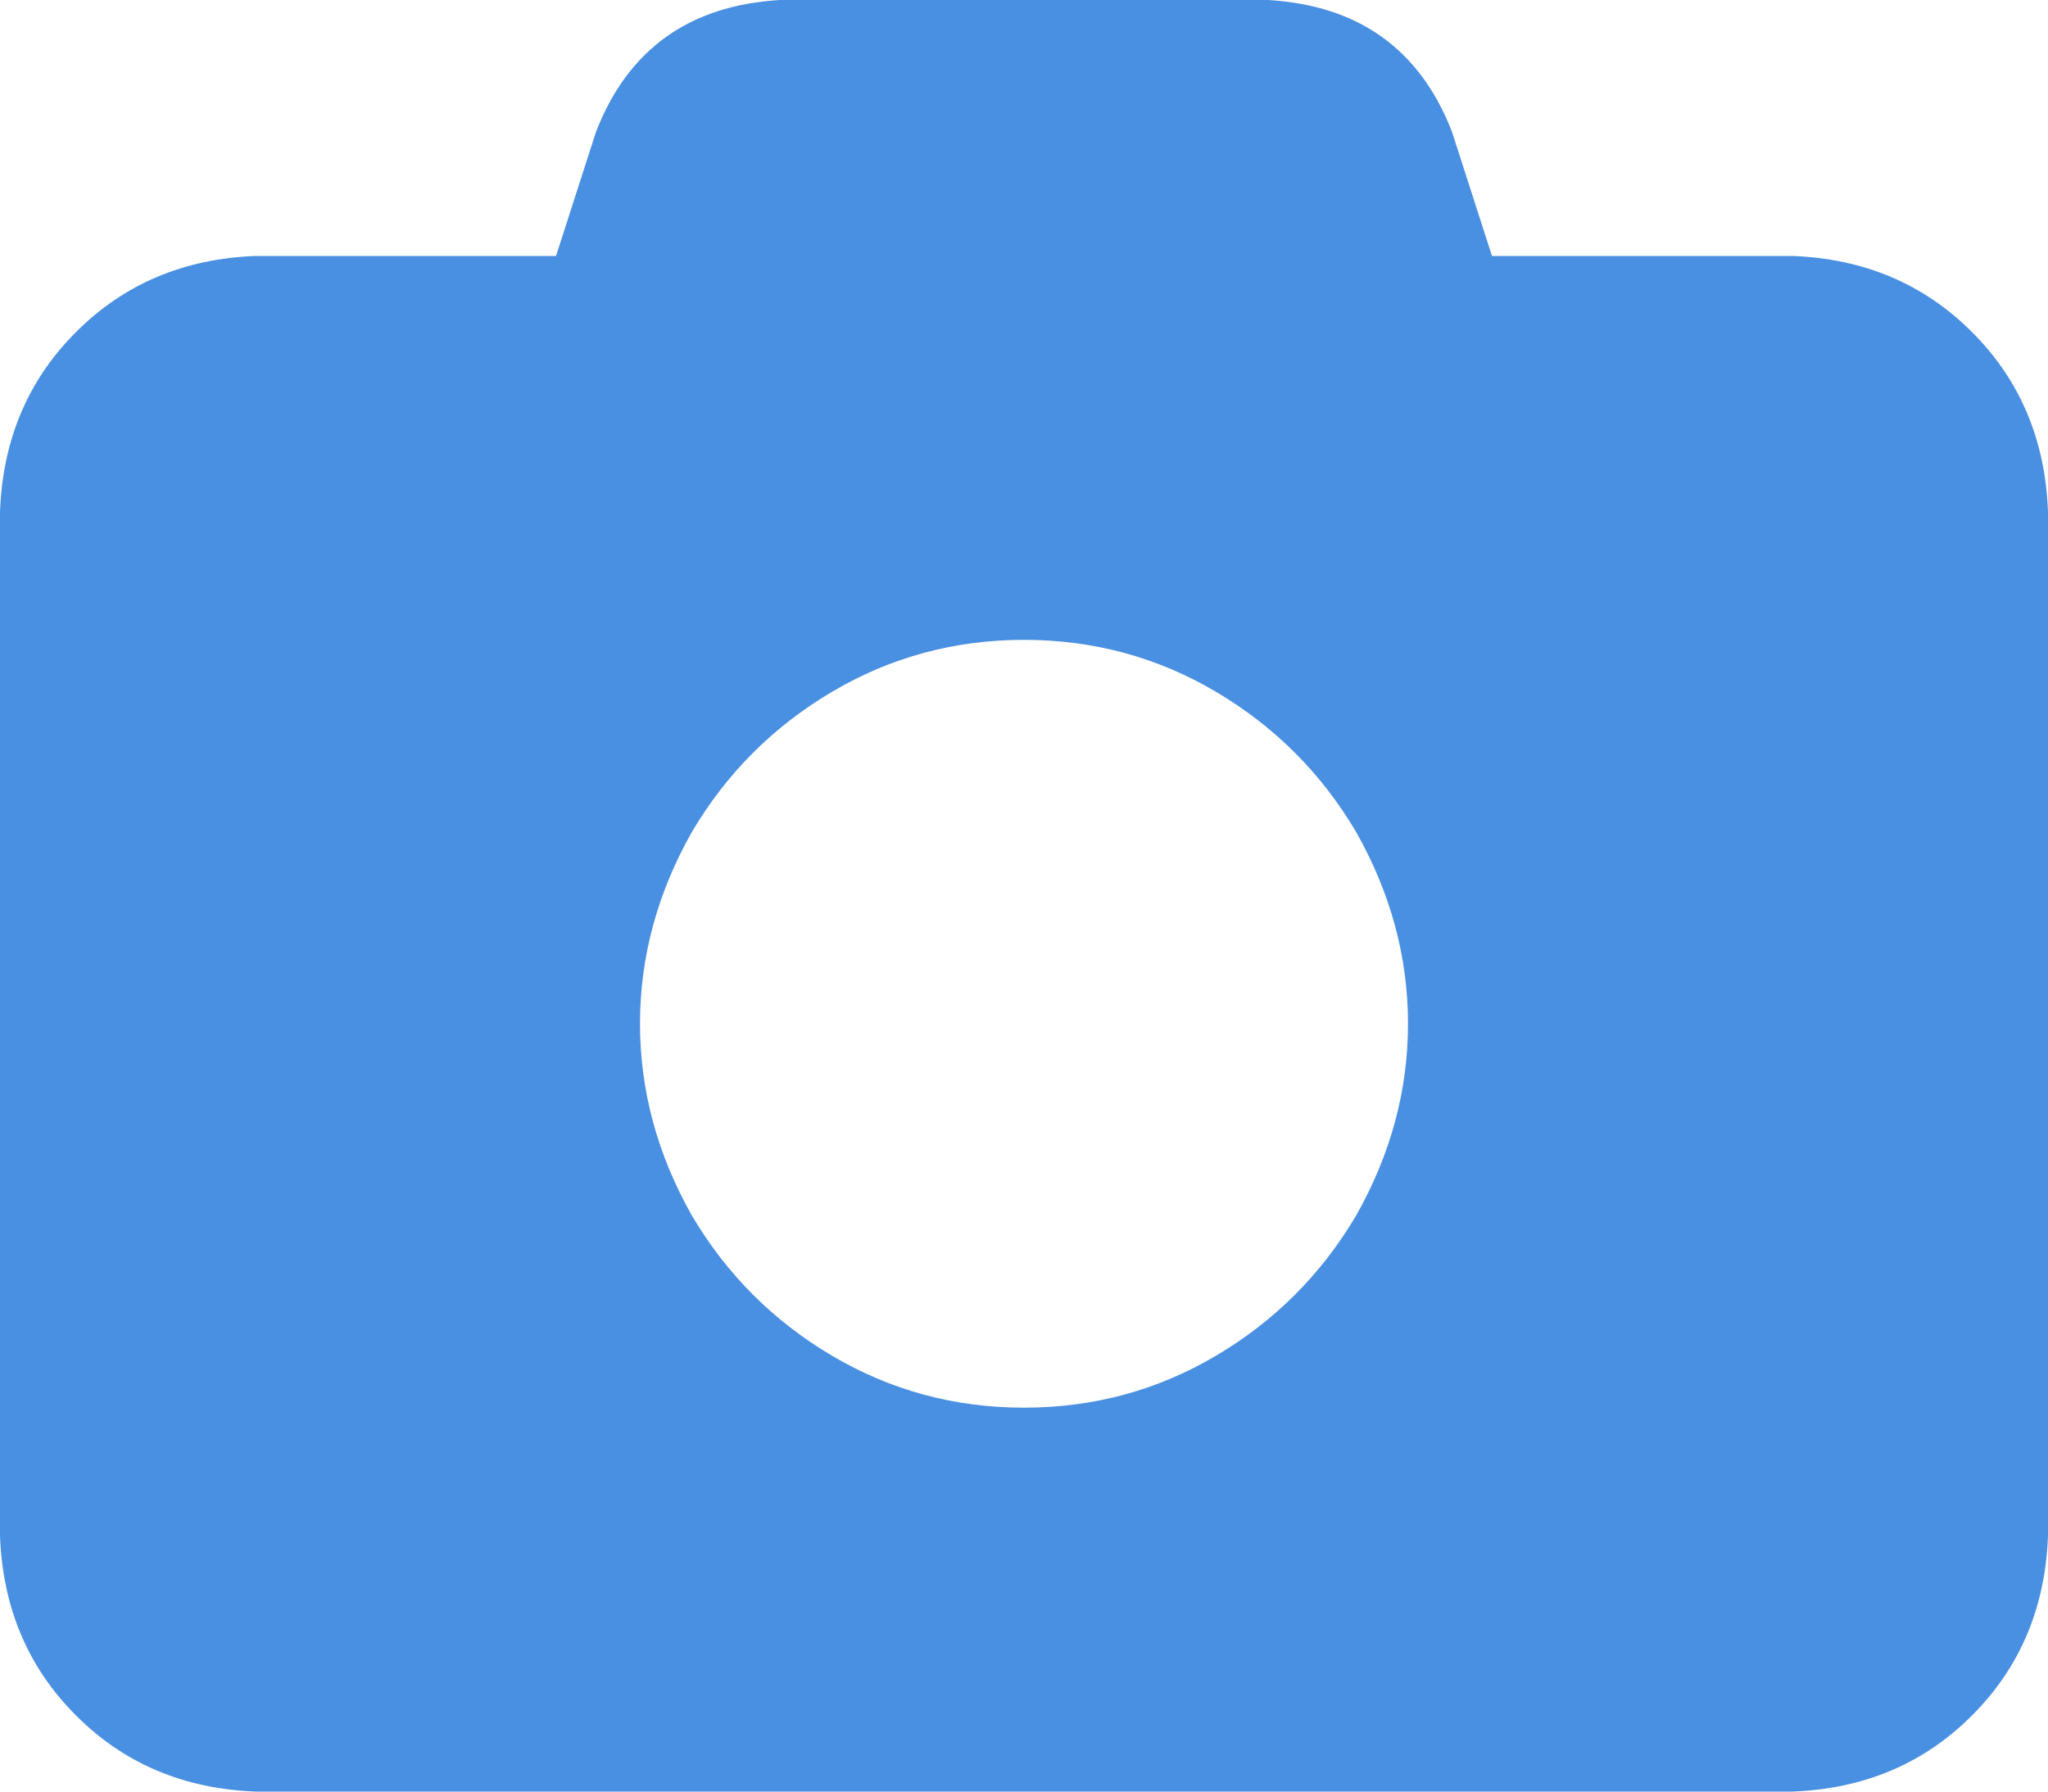 <svg xmlns="http://www.w3.org/2000/svg" xmlns:xlink="http://www.w3.org/1999/xlink" fill="none" version="1.1" width="14" height="12.25" viewBox="0 0 14 12.25"><g transform="matrix(1,0,0,-1,0,24.5)"><path d="M4.074,23.598L3.801,22.75L4.074,23.598L3.801,22.75L1.75,22.75Q1.012,22.723,0.52,22.23Q0.027,21.738,0,21L0,14Q0.027,13.262,0.52,12.77Q1.012,12.277,1.75,12.25L12.25,12.25Q12.988,12.277,13.48,12.77Q13.973,13.262,14,14L14,21Q13.973,21.738,13.48,22.23Q12.988,22.723,12.25,22.75L10.199,22.75L9.926,23.598Q9.598,24.445,8.668,24.5L5.332,24.5Q4.402,24.445,4.074,23.598ZM7,20.125Q7.711,20.125,8.312,19.77Q8.914,19.414,9.27,18.812Q9.625,18.184,9.625,17.5Q9.625,16.816,9.27,16.188Q8.914,15.586,8.312,15.23Q7.711,14.875,7,14.875Q6.289,14.875,5.688,15.23Q5.086,15.586,4.73,16.188Q4.375,16.816,4.375,17.5Q4.375,18.184,4.73,18.812Q5.086,19.414,5.688,19.77Q6.289,20.125,7,20.125Z" fill="#4A90E2" fill-opacity="1" style="mix-blend-mode:passthrough"/></g></svg>